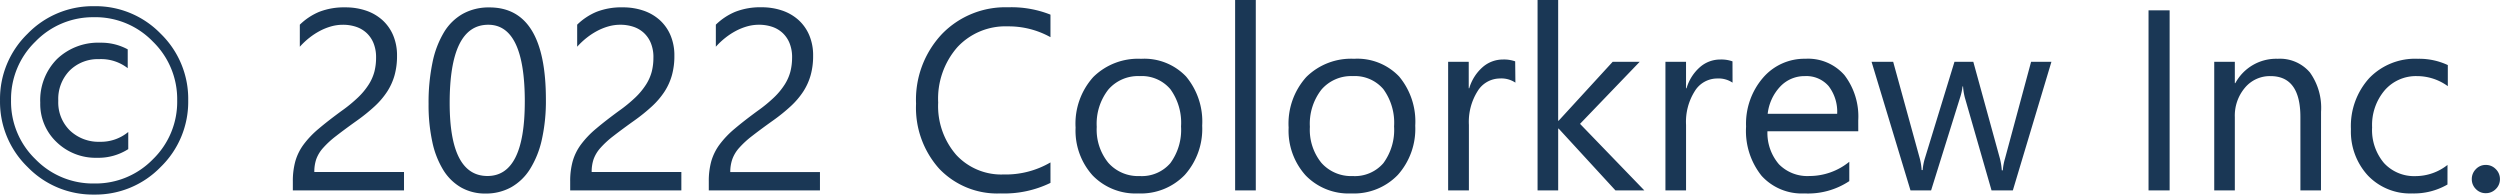 <svg xmlns="http://www.w3.org/2000/svg" width="136.056" height="10.589" viewBox="0 0 136.056 10.589"><path data-name="Path 13564" d="M5.127 10.589a4.941 4.941 0 01-3.626-1.5 4.941 4.941 0 01-1.5-3.626 4.941 4.941 0 011.5-3.626 4.941 4.941 0 013.626-1.5 4.933 4.933 0 013.62 1.5 4.941 4.941 0 011.496 3.626 4.941 4.941 0 01-1.5 3.626 4.933 4.933 0 01-3.616 1.5zm0-9.652a4.36 4.36 0 00-3.2 1.326 4.36 4.36 0 00-1.326 3.2 4.348 4.348 0 001.326 3.2 4.365 4.365 0 003.2 1.323 4.354 4.354 0 003.2-1.323 4.354 4.354 0 001.316-3.2 4.365 4.365 0 00-1.323-3.2A4.349 4.349 0 005.127.936zM6.98 8.115a3.016 3.016 0 01-1.7.472 3.052 3.052 0 01-2.2-.854 2.845 2.845 0 01-.889-2.14 3.175 3.175 0 01.912-2.38 3.24 3.24 0 012.365-.889 3.017 3.017 0 011.483.362v1.025a2.359 2.359 0 00-1.565-.492 2.172 2.172 0 00-1.589.615 2.215 2.215 0 00-.625 1.654 2.132 2.132 0 00.639 1.62 2.26 2.26 0 001.624.608 2.341 2.341 0 001.545-.533zm13.487-4.983a2.027 2.027 0 00-.14-.786 1.557 1.557 0 00-.383-.557 1.568 1.568 0 00-.571-.332 2.235 2.235 0 00-.711-.109 2.352 2.352 0 00-.643.089 3.124 3.124 0 00-.612.246 3.764 3.764 0 00-.574.376 4.148 4.148 0 00-.516.485v-1.2a3.352 3.352 0 011.056-.7 3.719 3.719 0 011.425-.243 3.441 3.441 0 011.114.174 2.555 2.555 0 01.889.509 2.354 2.354 0 01.591.827 2.79 2.79 0 01.215 1.128 3.868 3.868 0 01-.133 1.053 3.256 3.256 0 01-.4.889 4.288 4.288 0 01-.68.8 9.635 9.635 0 01-.964.779q-.69.492-1.138.841a5.031 5.031 0 00-.711.653 1.894 1.894 0 00-.369.608 2.127 2.127 0 00-.106.7h4.881v1.001h-6.05v-.485a4.045 4.045 0 01.137-1.107 2.876 2.876 0 01.451-.909 5.046 5.046 0 01.824-.861q.509-.431 1.248-.971a7.887 7.887 0 00.892-.731 3.8 3.8 0 00.578-.7 2.5 2.5 0 00.311-.708 3.051 3.051 0 00.089-.76zm9.242 2.29a9.63 9.63 0 01-.222 2.181 5.081 5.081 0 01-.644 1.601 2.892 2.892 0 01-1.032.991 2.826 2.826 0 01-1.391.338 2.639 2.639 0 01-1.316-.325 2.758 2.758 0 01-.974-.947 4.8 4.8 0 01-.6-1.528 9.447 9.447 0 01-.206-2.07 10.694 10.694 0 01.215-2.27 5.191 5.191 0 01.632-1.651 2.814 2.814 0 011.036-1 2.908 2.908 0 011.418-.338q3.084-.008 3.084 5.017zm-1.148.109q0-4.184-1.989-4.184-2.1 0-2.1 4.259 0 3.972 2.058 3.972 2.03-.001 2.03-4.048zm7-2.4a2.027 2.027 0 00-.14-.786 1.557 1.557 0 00-.383-.557 1.568 1.568 0 00-.571-.332 2.235 2.235 0 00-.711-.109 2.352 2.352 0 00-.643.089 3.124 3.124 0 00-.612.246 3.764 3.764 0 00-.574.376 4.148 4.148 0 00-.516.485v-1.2a3.352 3.352 0 011.056-.7A3.719 3.719 0 0133.892.4a3.441 3.441 0 011.114.174 2.555 2.555 0 01.889.509 2.354 2.354 0 01.591.827 2.79 2.79 0 01.215 1.128 3.868 3.868 0 01-.133 1.053 3.256 3.256 0 01-.4.889 4.288 4.288 0 01-.68.8 9.635 9.635 0 01-.964.779q-.69.492-1.138.841a5.031 5.031 0 00-.711.653 1.894 1.894 0 00-.369.608 2.127 2.127 0 00-.106.7h4.881v1.002h-6.05v-.485a4.045 4.045 0 01.137-1.107 2.876 2.876 0 01.451-.909 5.046 5.046 0 01.824-.861q.509-.431 1.248-.971a7.887 7.887 0 00.892-.731 3.8 3.8 0 00.578-.7 2.5 2.5 0 00.311-.708 3.051 3.051 0 00.088-.76zm7.547 0a2.027 2.027 0 00-.14-.786 1.557 1.557 0 00-.383-.557 1.568 1.568 0 00-.571-.332 2.235 2.235 0 00-.711-.109 2.352 2.352 0 00-.643.089 3.124 3.124 0 00-.612.246 3.764 3.764 0 00-.574.376 4.148 4.148 0 00-.516.485v-1.2a3.352 3.352 0 011.056-.7 3.719 3.719 0 011.429-.247 3.441 3.441 0 011.114.174 2.555 2.555 0 01.889.509 2.354 2.354 0 01.591.827 2.79 2.79 0 01.215 1.128 3.868 3.868 0 01-.133 1.053 3.256 3.256 0 01-.4.889 4.288 4.288 0 01-.68.8 9.635 9.635 0 01-.964.779q-.69.492-1.138.841a5.031 5.031 0 00-.711.653 1.894 1.894 0 00-.369.608 2.127 2.127 0 00-.114.706h4.881v1h-6.05v-.485a4.045 4.045 0 01.137-1.107 2.876 2.876 0 01.452-.908 5.046 5.046 0 01.824-.861q.509-.431 1.248-.971a7.887 7.887 0 00.892-.731 3.8 3.8 0 00.578-.7 2.5 2.5 0 00.311-.708 3.051 3.051 0 00.091-.761zm14.061 6.822a5.749 5.749 0 01-2.707.574 4.366 4.366 0 01-3.35-1.347 4.969 4.969 0 01-1.258-3.534 5.208 5.208 0 011.415-3.8A4.8 4.8 0 0154.858.397a5.754 5.754 0 012.311.4v1.226a4.686 4.686 0 00-2.326-.588 3.566 3.566 0 00-2.736 1.128 4.249 4.249 0 00-1.049 3.015 4.043 4.043 0 00.985 2.854 3.338 3.338 0 002.569 1.063 4.828 4.828 0 002.557-.656zm4.774.574a3.247 3.247 0 01-2.481-.981 3.634 3.634 0 01-.926-2.6 3.785 3.785 0 01.964-2.755 3.465 3.465 0 012.6-.991 3.14 3.14 0 012.448.963 3.822 3.822 0 01.878 2.673 3.761 3.761 0 01-.946 2.683 3.317 3.317 0 01-2.537 1.008zm.082-6.385a2.132 2.132 0 00-1.709.735 3.018 3.018 0 00-.629 2.027 2.854 2.854 0 00.633 1.959 2.161 2.161 0 001.7.718 2.049 2.049 0 001.671-.7 3.055 3.055 0 00.584-2 3.108 3.108 0 00-.581-2.028 2.04 2.04 0 00-1.672-.711zm6.318 6.221h-1.125V0h1.125zm5.2.164a3.247 3.247 0 01-2.487-.981 3.633 3.633 0 01-.926-2.6 3.785 3.785 0 01.963-2.756 3.465 3.465 0 012.6-.991 3.14 3.14 0 012.45.964 3.822 3.822 0 01.878 2.673 3.761 3.761 0 01-.948 2.683 3.317 3.317 0 01-2.539 1.008zm.082-6.385a2.132 2.132 0 00-1.709.735 3.018 3.018 0 00-.629 2.027 2.854 2.854 0 00.627 1.959 2.161 2.161 0 001.7.718 2.049 2.049 0 001.671-.7 3.055 3.055 0 00.584-2 3.108 3.108 0 00-.582-2.028 2.04 2.04 0 00-1.671-.711zm8.846.355a1.371 1.371 0 00-.848-.226 1.431 1.431 0 00-1.2.677 3.129 3.129 0 00-.482 1.846v3.569h-1.13v-7h1.121v1.442h.027a2.444 2.444 0 01.731-1.152 1.668 1.668 0 011.1-.414 1.83 1.83 0 01.67.1zm7.018 5.866h-1.572L84.827 7H84.8v3.363h-1.122V0h1.121v6.569h.027l2.94-3.206h1.47L85.989 6.74zm4.8-5.865a1.371 1.371 0 00-.848-.226 1.431 1.431 0 00-1.2.677 3.129 3.129 0 00-.482 1.846v3.568h-1.122v-7h1.121v1.442h.027a2.444 2.444 0 01.731-1.152 1.668 1.668 0 011.1-.414 1.83 1.83 0 01.67.1zm6.842 2.645h-4.943a2.618 2.618 0 00.629 1.8 2.168 2.168 0 001.654.636 3.439 3.439 0 002.172-.775v1.053a4.063 4.063 0 01-2.44.67 2.959 2.959 0 01-2.329-.954 3.9 3.9 0 01-.848-2.683 3.828 3.828 0 01.926-2.663 2.97 2.97 0 012.3-1.029 2.632 2.632 0 012.126.889 3.705 3.705 0 01.752 2.468zm-1.148-.95a2.281 2.281 0 00-.468-1.511 1.6 1.6 0 00-1.282-.54 1.811 1.811 0 00-1.347.567 2.575 2.575 0 00-.684 1.483zm11.66-2.83l-2.1 7h-1.159l-1.441-5.011a3.265 3.265 0 01-.109-.649h-.027a3.066 3.066 0 01-.144.636l-1.568 5.024h-1.121l-2.119-7h1.176l1.449 5.264a3.171 3.171 0 01.1.629h.055a2.942 2.942 0 01.123-.643l1.609-5.25h1.025l1.451 5.277a3.767 3.767 0 01.1.629h.055a2.909 2.909 0 01.116-.629l1.423-5.277zm6.433 7h-1.148v-9.8h1.148zm8.237 0h-1.12V6.371q0-2.229-1.627-2.229a1.765 1.765 0 00-1.391.632 2.344 2.344 0 00-.55 1.6v3.989h-1.121v-7h1.121v1.162h.027a2.526 2.526 0 012.3-1.326 2.142 2.142 0 011.757.742 3.3 3.3 0 01.608 2.143zm6.884-.321a3.643 3.643 0 01-1.914.485 3.169 3.169 0 01-2.416-.974 3.53 3.53 0 01-.924-2.526 3.881 3.881 0 011-2.779 3.468 3.468 0 012.646-1.049 3.682 3.682 0 011.627.342v1.148a2.85 2.85 0 00-1.673-.547 2.254 2.254 0 00-1.76.769 2.918 2.918 0 00-.687 2.02 2.779 2.779 0 00.647 1.942 2.227 2.227 0 001.733.711 2.81 2.81 0 001.723-.608zm2.086.471a.726.726 0 01-.54-.225.742.742 0 01-.222-.54.754.754 0 01.222-.543.72.72 0 01.537-.229.739.739 0 01.547.229.748.748 0 01.226.543.737.737 0 01-.226.54.745.745 0 01-.544.225z" fill="#1a3755"/></svg>
